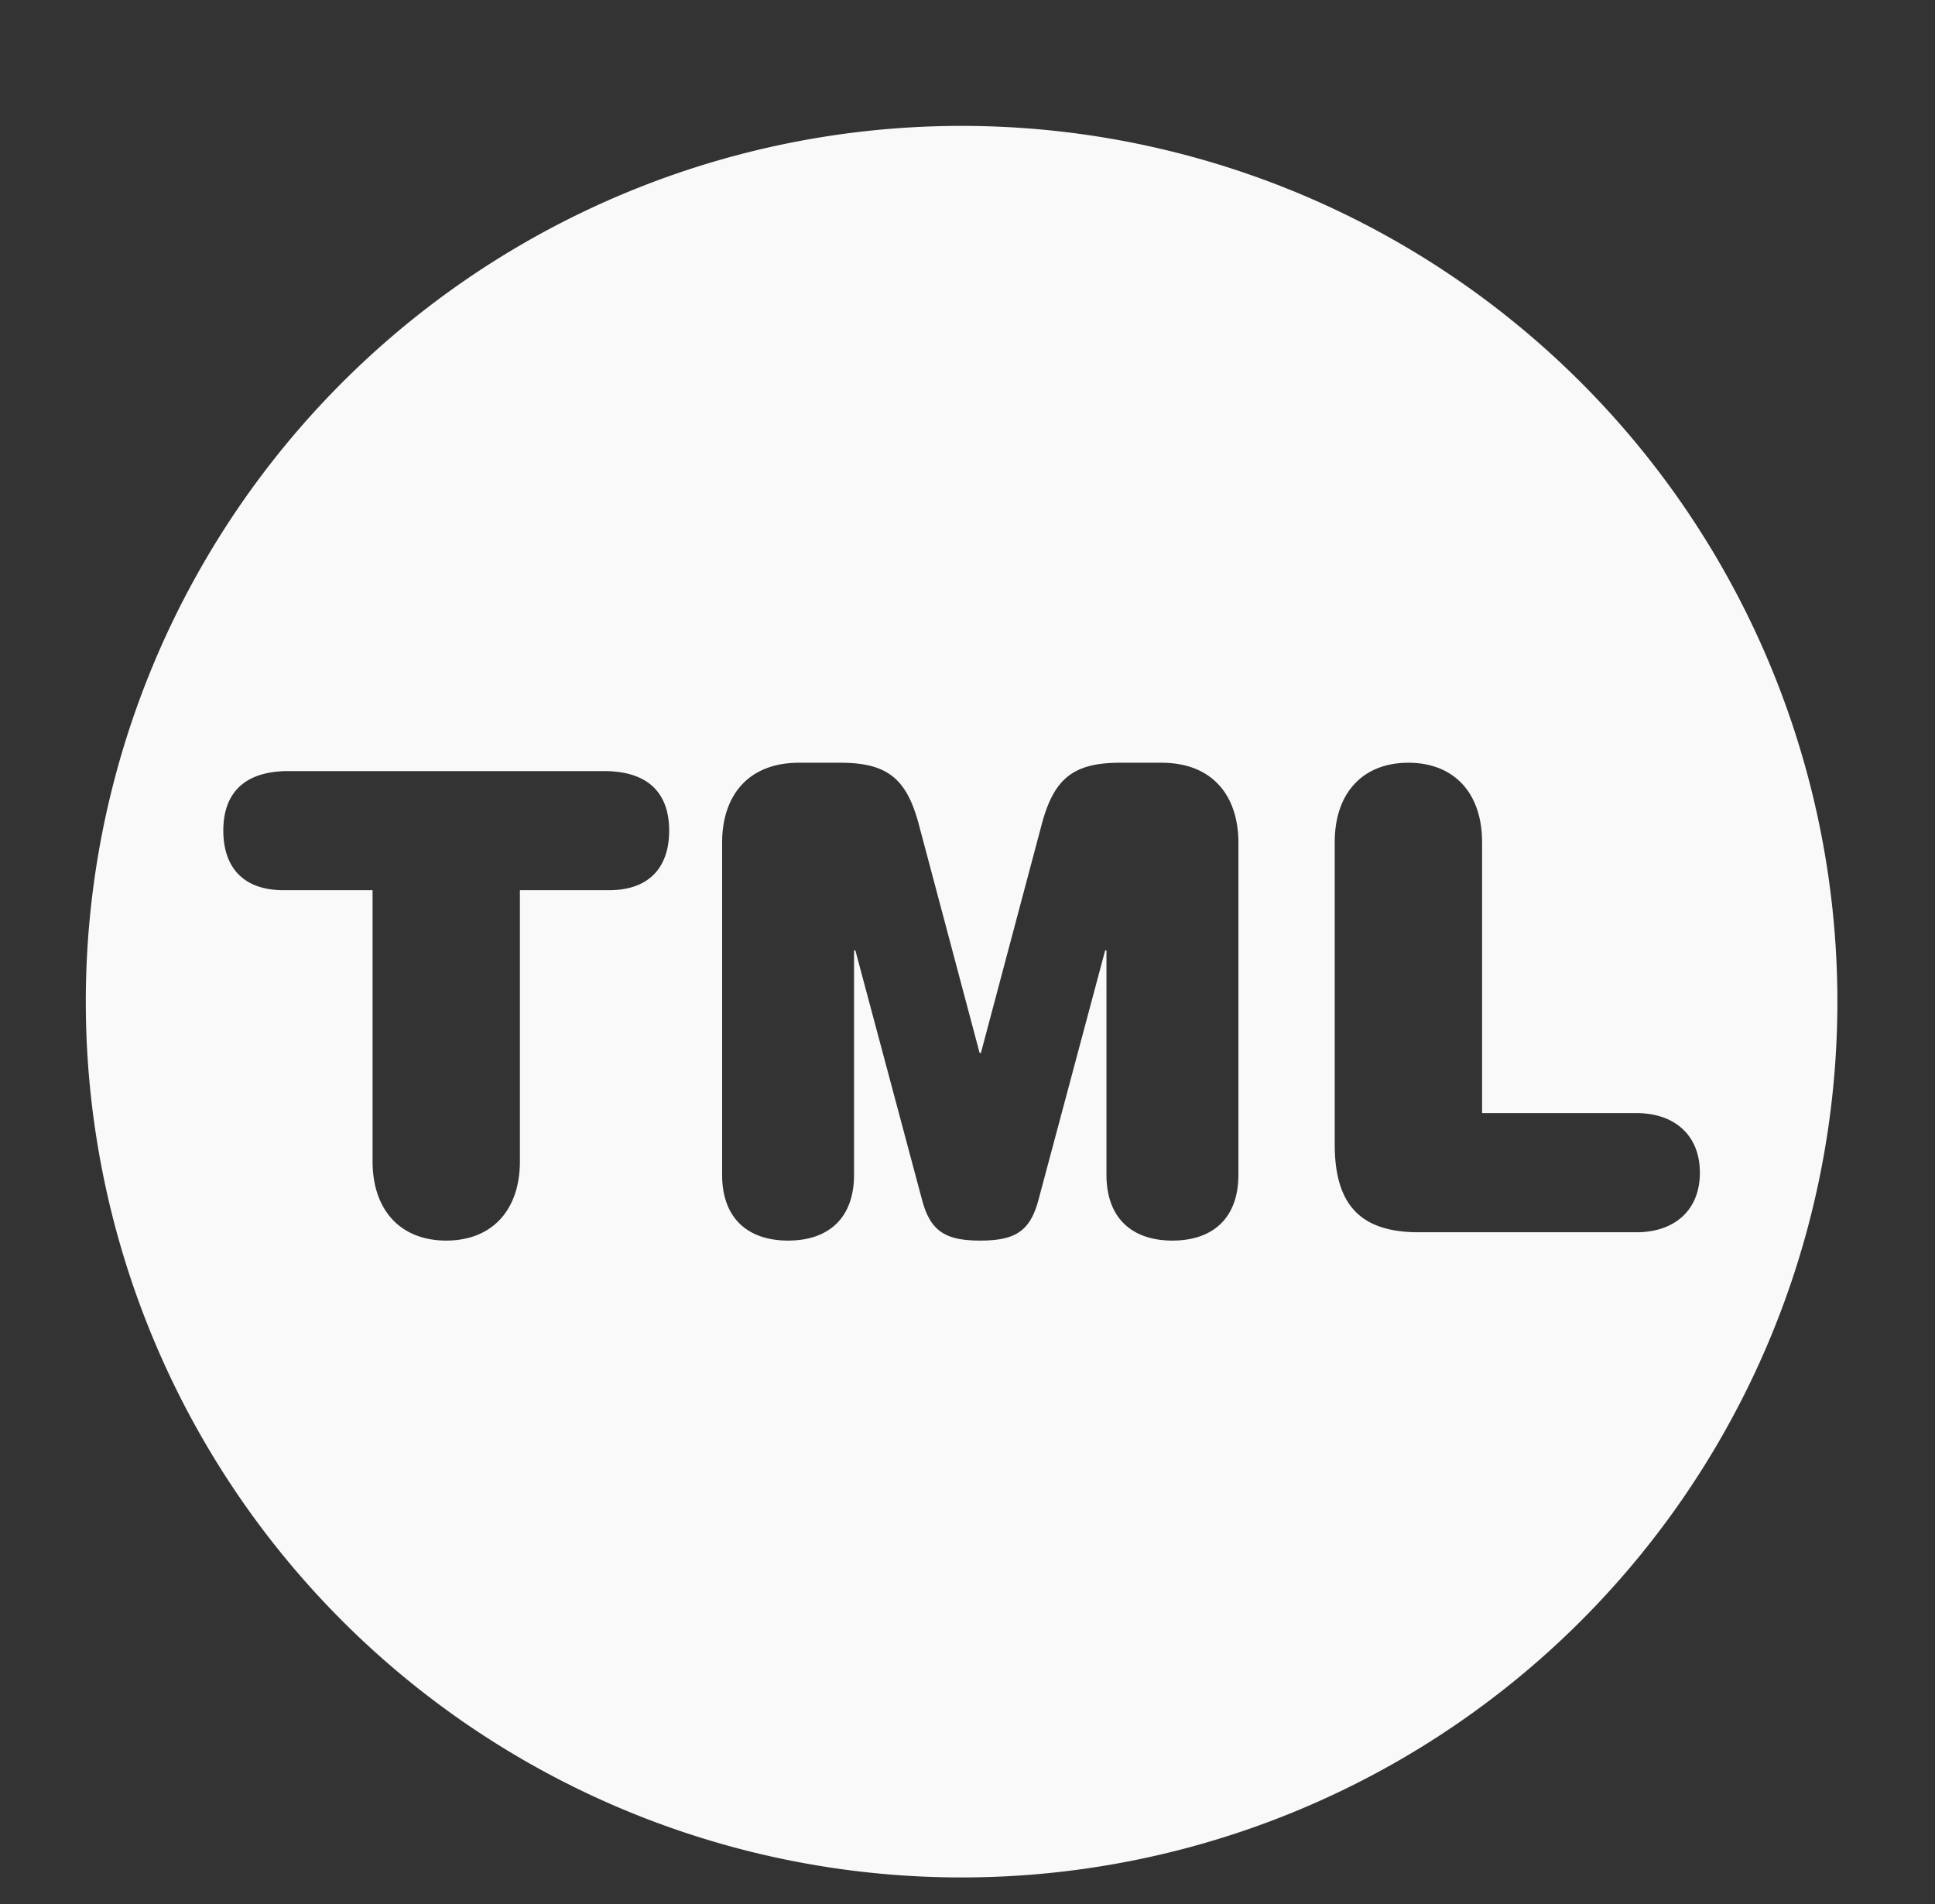 <?xml version="1.0" encoding="UTF-8" standalone="no"?>
<!-- Created with Inkscape (http://www.inkscape.org/) -->

<svg
   xmlns:dc="http://purl.org/dc/elements/1.1/"
   xmlns:cc="http://creativecommons.org/ns#"
   xmlns:rdf="http://www.w3.org/1999/02/22-rdf-syntax-ns#"
   xmlns:svg="http://www.w3.org/2000/svg"
   xmlns="http://www.w3.org/2000/svg"
   xmlns:sodipodi="http://sodipodi.sourceforge.net/DTD/sodipodi-0.dtd"
   xmlns:inkscape="http://www.inkscape.org/namespaces/inkscape"
   width="22.854mm"
   height="22.49mm"
   viewBox="0 0 22.854 22.49"
   version="1.1"
   id="svg2217"
   inkscape:version="0.92.3 (2405546, 2018-03-11)"
   sodipodi:docname="logos-white.svg">
  <rect x="0" y="0" width="22.854" height="22.49" fill="#333333" stroke="none"/>
  <defs
     id="defs2211" />
  <sodipodi:namedview
     id="base"
     pagecolor="#ffffff"
     bordercolor="#666666"
     borderopacity="1.0"
     inkscape:pageopacity="0.0"
     inkscape:pageshadow="2"
     inkscape:zoom="5.6"
     inkscape:cx="47.373265"
     inkscape:cy="36.617345"
     inkscape:document-units="mm"
     inkscape:current-layer="layer1"
     showgrid="false"
     fit-margin-top="0"
     fit-margin-left="0"
     fit-margin-right="0"
     fit-margin-bottom="0"
     inkscape:window-width="1366"
     inkscape:window-height="671"
     inkscape:window-x="0"
     inkscape:window-y="27"
     inkscape:window-maximized="1" />
  <g
     inkscape:groupmode="layer"
     id="layer3"
     inkscape:label="limites"
     style="display:none">
    <rect
       style="display:inline;fill:#0000ff;fill-rule:evenodd;stroke-width:0.303"
       id="rect2179"
       width="22.854"
       height="22.49"
       x="1.6601562e-07"
       y="-3.9494628e-07"
       ry="2.977" />
  </g>
  <g
     inkscape:label="Capa 1"
     inkscape:groupmode="layer"
     id="layer1"
     transform="translate(-40.734,-80.136)">
    <path
       style="display:inline;fill:#f9f9f9;fill-opacity:1;stroke-width:0.994"
       d="M 42.857 5.611 A 39.033 39.033 0 0 0 3.824 44.645 A 39.033 39.033 0 0 0 42.857 83.678 A 39.033 39.033 0 0 0 81.891 44.645 A 39.033 39.033 0 0 0 42.857 5.611 z M 35.609 33.996 L 37.465 33.996 C 39.549 33.996 40.407 34.709 40.949 36.736 L 43.66 46.928 L 43.719 46.928 L 46.43 36.736 C 46.972 34.709 47.83 33.996 49.914 33.996 L 51.77 33.996 C 54.025 33.996 55.195 35.452 55.195 37.564 L 55.195 52.354 C 55.195 54.323 54.024 55.293 52.254 55.293 C 50.484 55.293 49.314 54.323 49.314 52.354 L 49.314 42.359 L 49.256 42.359 L 46.287 53.467 C 45.916 54.866 45.26 55.293 43.689 55.293 C 42.119 55.293 41.463 54.866 41.092 53.467 L 38.123 42.359 L 38.064 42.359 L 38.064 52.354 C 38.064 54.323 36.895 55.293 35.125 55.293 C 33.355 55.293 32.184 54.323 32.184 52.354 L 32.184 37.564 C 32.184 35.452 33.354 33.996 35.609 33.996 z M 62.771 33.996 C 64.799 33.996 66.055 35.337 66.055 37.535 L 66.055 49.611 L 72.936 49.611 C 74.62 49.611 75.762 50.583 75.762 52.268 C 75.762 53.952 74.62 54.922 72.936 54.922 L 63.229 54.922 C 60.688 54.922 59.488 53.753 59.488 51.012 L 59.488 37.535 C 59.488 35.337 60.744 33.996 62.771 33.996 z M 12.865 34.367 L 26.912 34.367 C 28.996 34.367 29.824 35.451 29.824 37.021 C 29.824 38.592 28.996 39.676 27.141 39.676 L 23.172 39.676 L 23.172 51.754 C 23.172 53.952 21.916 55.293 19.889 55.293 C 17.862 55.293 16.605 53.952 16.605 51.754 L 16.605 39.676 L 12.637 39.676 C 10.781 39.676 9.953 38.592 9.953 37.021 C 9.953 35.451 10.781 34.367 12.865 34.367 z "
       transform="matrix(0.265,0,0,0.265,40.734,80.136)"
       id="path14-9-6-2" />
  </g>
</svg>
